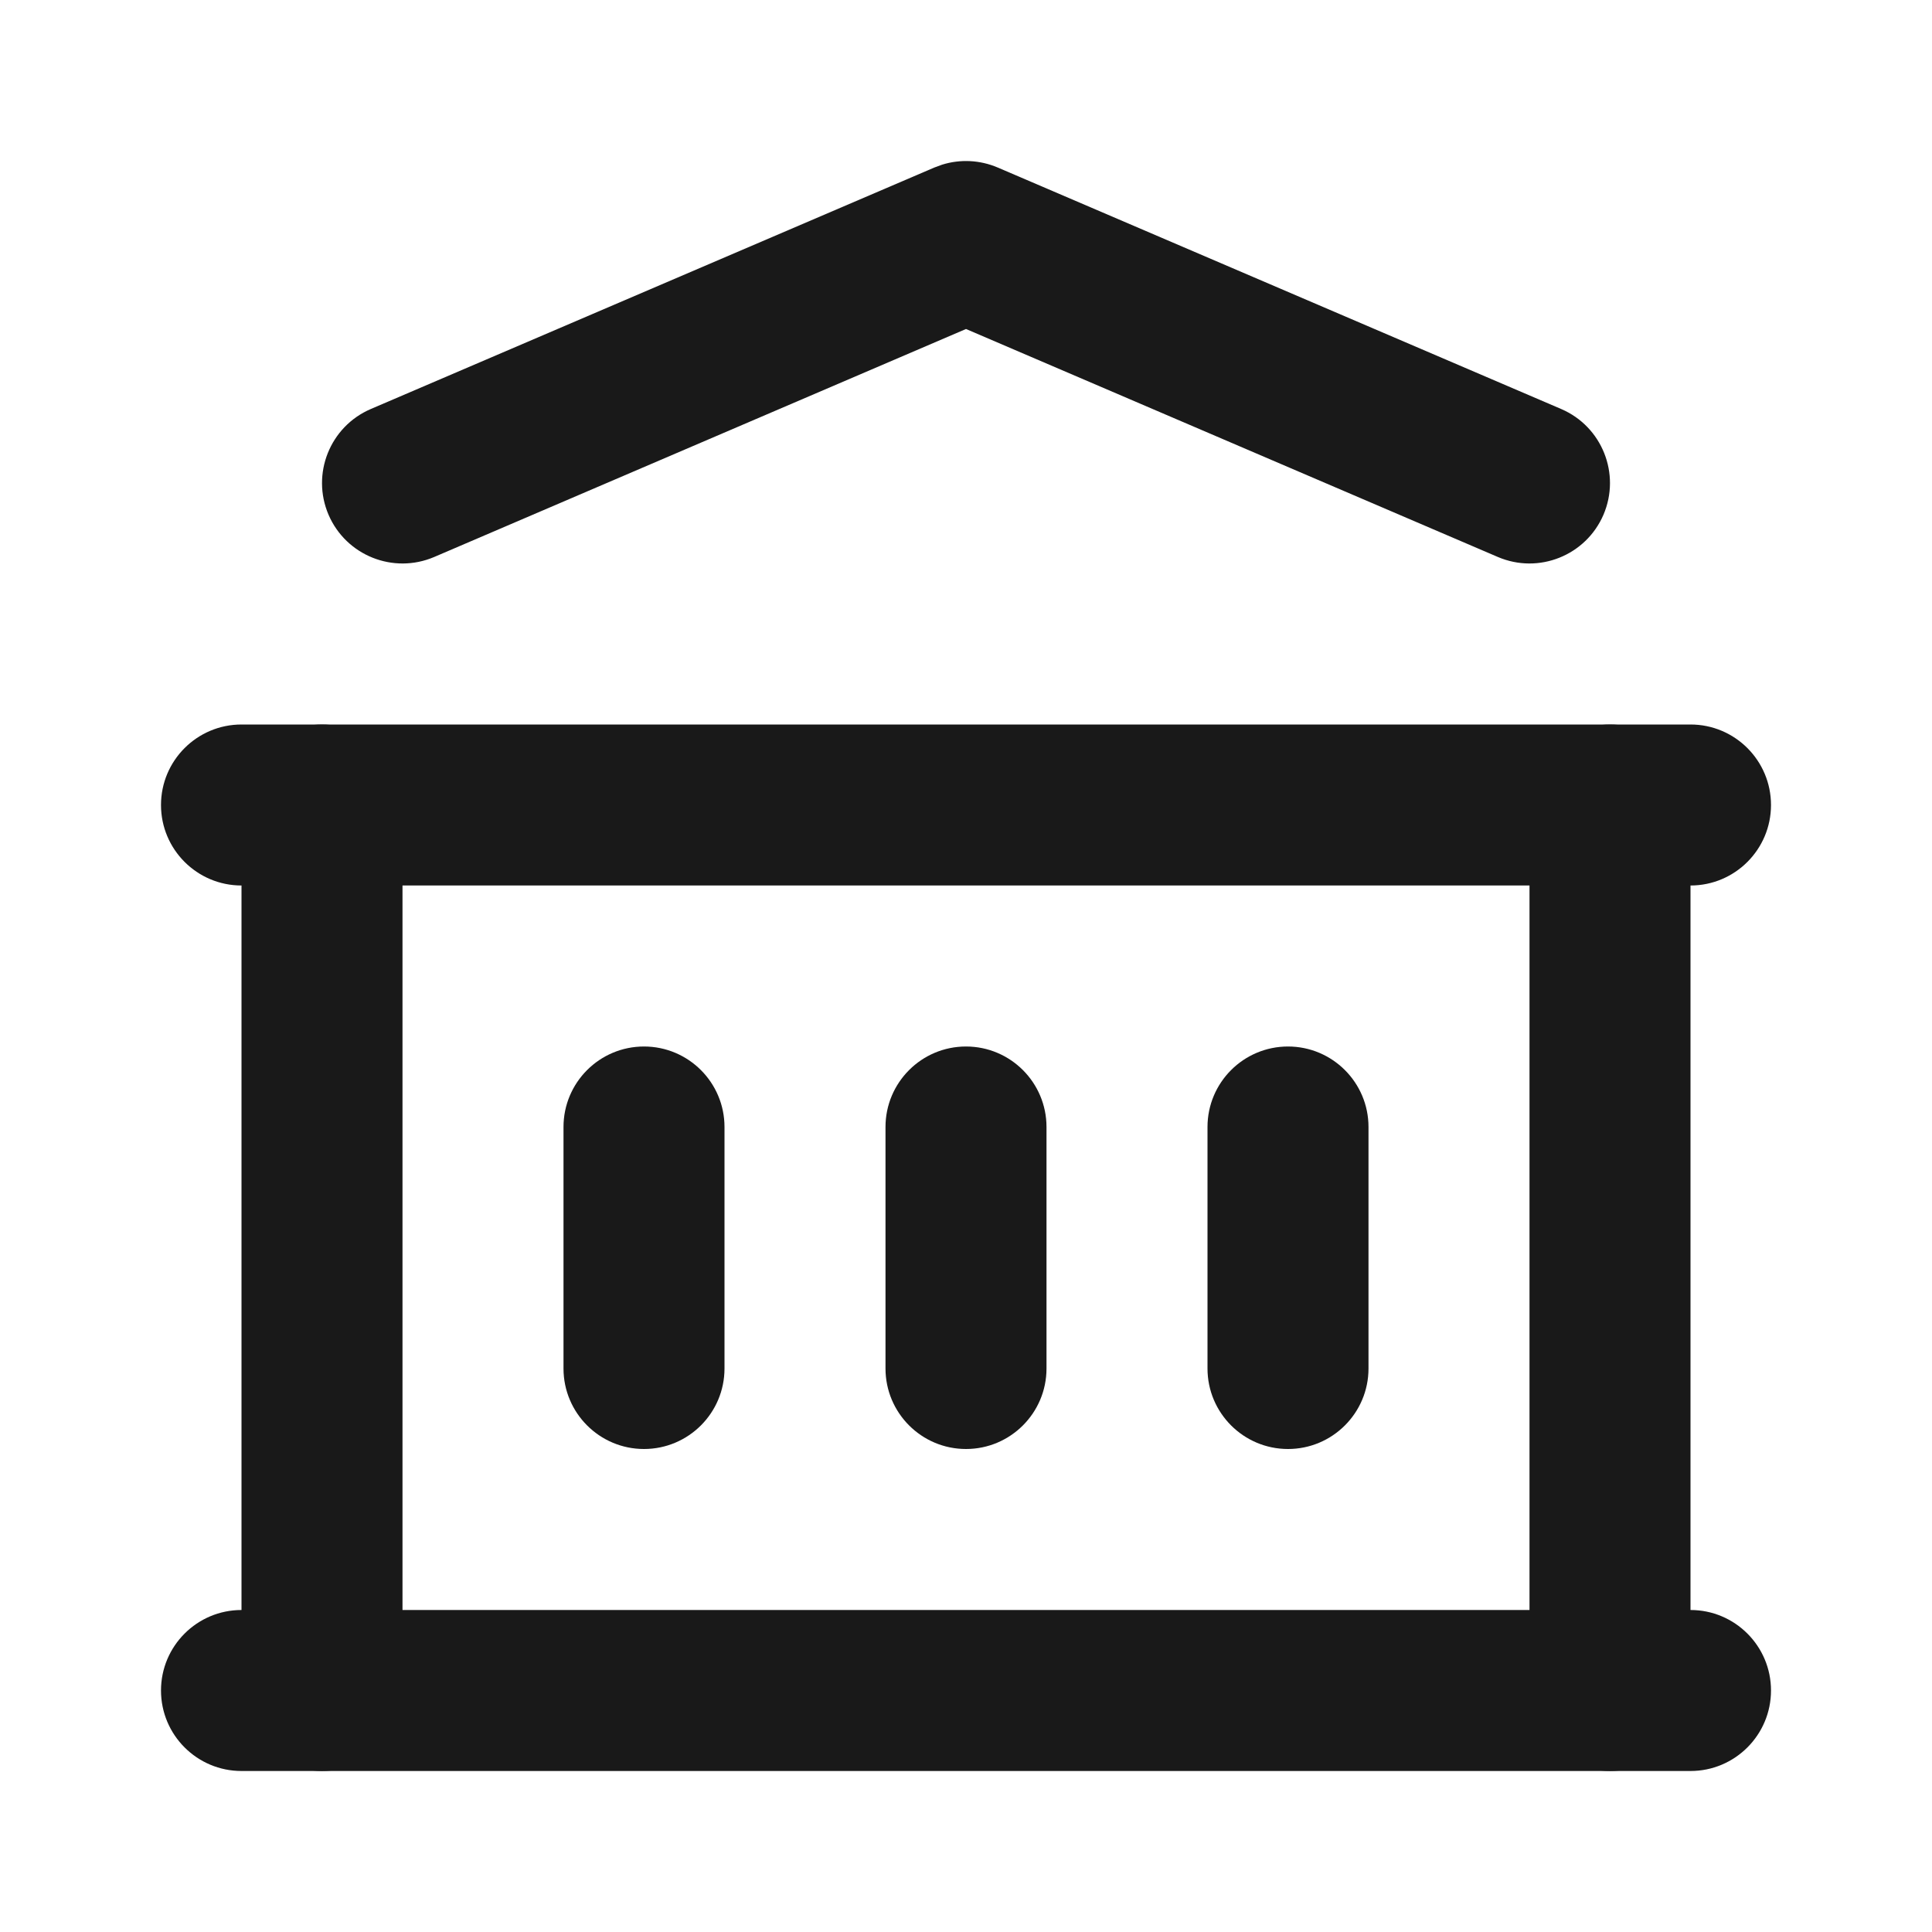 <svg width="24" height="24" viewBox="0 0 24 24" fill="none" xmlns="http://www.w3.org/2000/svg">
<path d="M21 20C21.552 20 22 20.448 22 21C22 21.552 21.552 22 21 22H3C2.448 22 2 21.552 2 21C2 20.448 2.448 20 3 20H21Z" fill="#191919"/>
<path d="M21 9C21.552 9 22 9.448 22 10C22 10.552 21.552 11 21 11H3C2.448 11 2 10.552 2 10C2 9.448 2.448 9 3 9H21Z" fill="#191919"/>
<path d="M11.702 2.046C11.928 1.975 12.174 1.987 12.394 2.081L19.394 5.081C19.901 5.299 20.136 5.886 19.919 6.394C19.701 6.901 19.114 7.136 18.607 6.919L12 4.087L5.394 6.919C4.886 7.136 4.299 6.901 4.081 6.394C3.864 5.886 4.099 5.299 4.606 5.081L11.607 2.081L11.702 2.046Z" fill="#191919"/>
<path d="M3 21V10C3 9.448 3.448 9 4 9C4.552 9 5 9.448 5 10V21C5 21.552 4.552 22 4 22C3.448 22 3 21.552 3 21Z" fill="#191919"/>
<path d="M19 21V10C19 9.448 19.448 9 20 9C20.552 9 21 9.448 21 10V21C21 21.552 20.552 22 20 22C19.448 22 19 21.552 19 21Z" fill="#191919"/>
<path d="M7 17V14C7 13.448 7.448 13 8 13C8.552 13 9 13.448 9 14V17C9 17.552 8.552 18 8 18C7.448 18 7 17.552 7 17Z" fill="#191919"/>
<path d="M11 17V14C11 13.448 11.448 13 12 13C12.552 13 13 13.448 13 14V17C13 17.552 12.552 18 12 18C11.448 18 11 17.552 11 17Z" fill="#191919"/>
<path d="M15 17V14C15 13.448 15.448 13 16 13C16.552 13 17 13.448 17 14V17C17 17.552 16.552 18 16 18C15.448 18 15 17.552 15 17Z" fill="#191919"/>
</svg>
